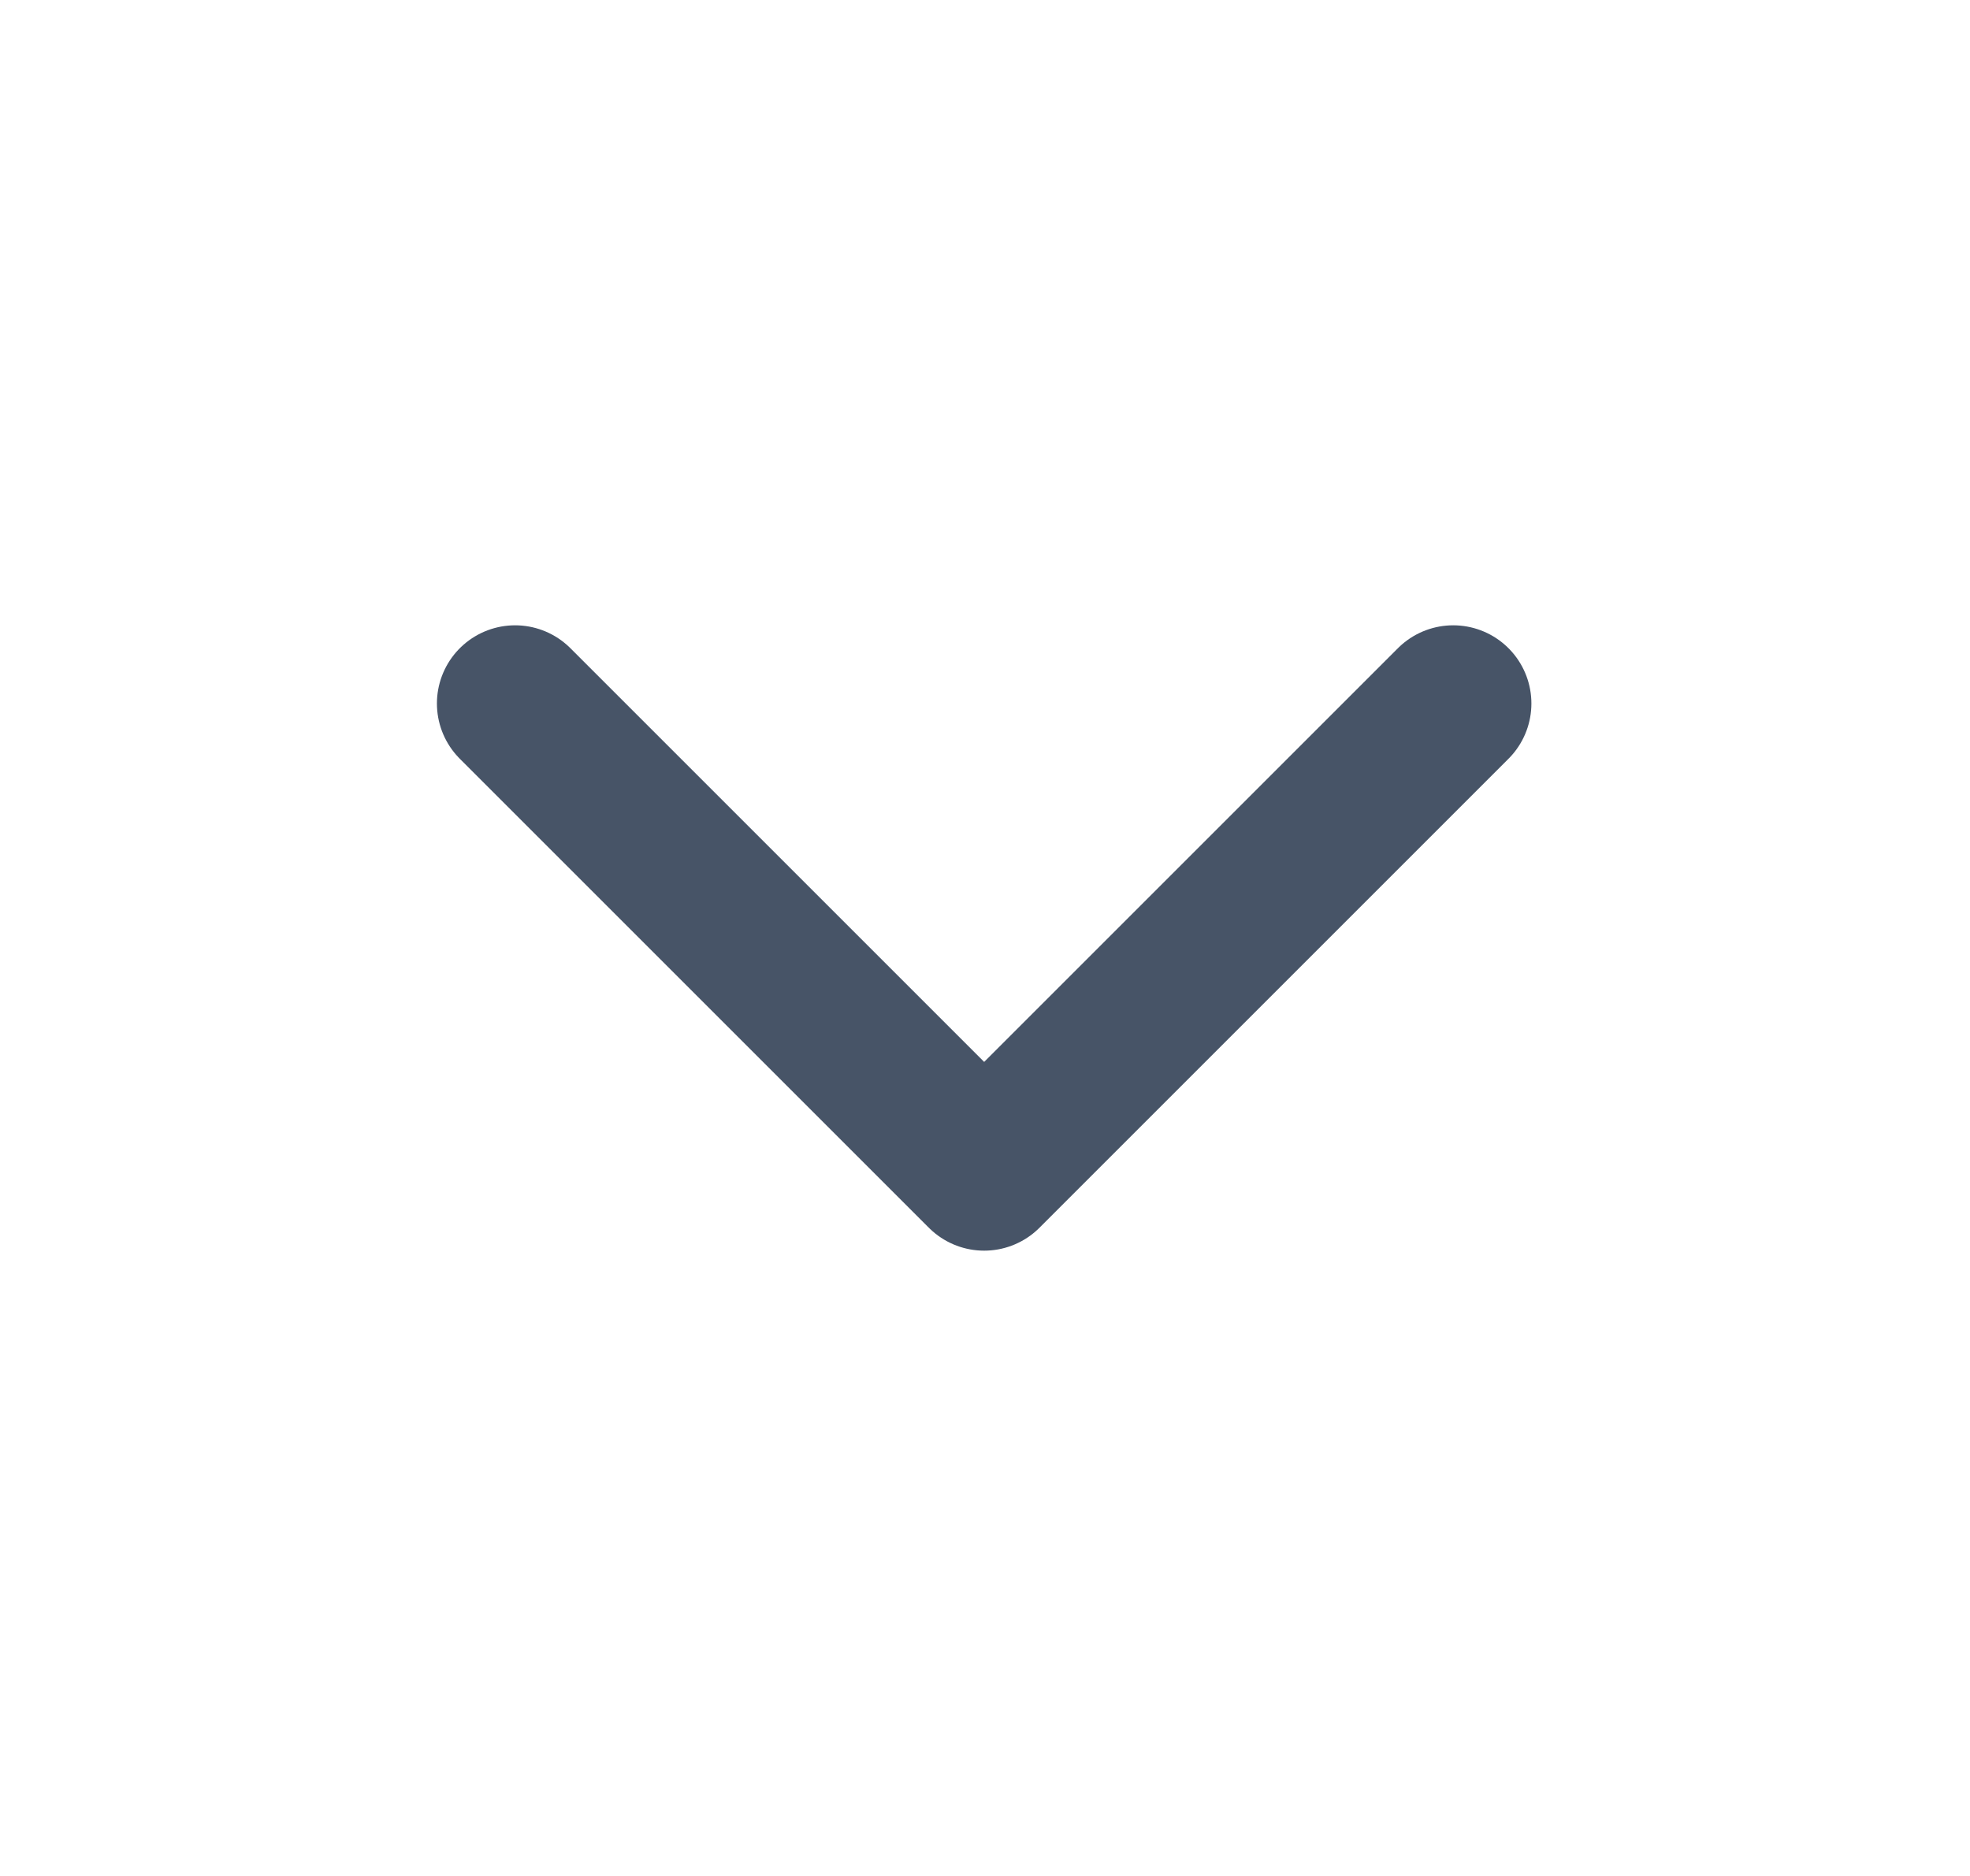 <svg width="21" height="20" viewBox="0 0 21 20" fill="none" xmlns="http://www.w3.org/2000/svg">
<path d="M5.491 7.5L10.491 12.5L15.491 7.5" stroke="#475467" stroke-width="1.667" stroke-linecap="round" stroke-linejoin="round"/>
</svg>
